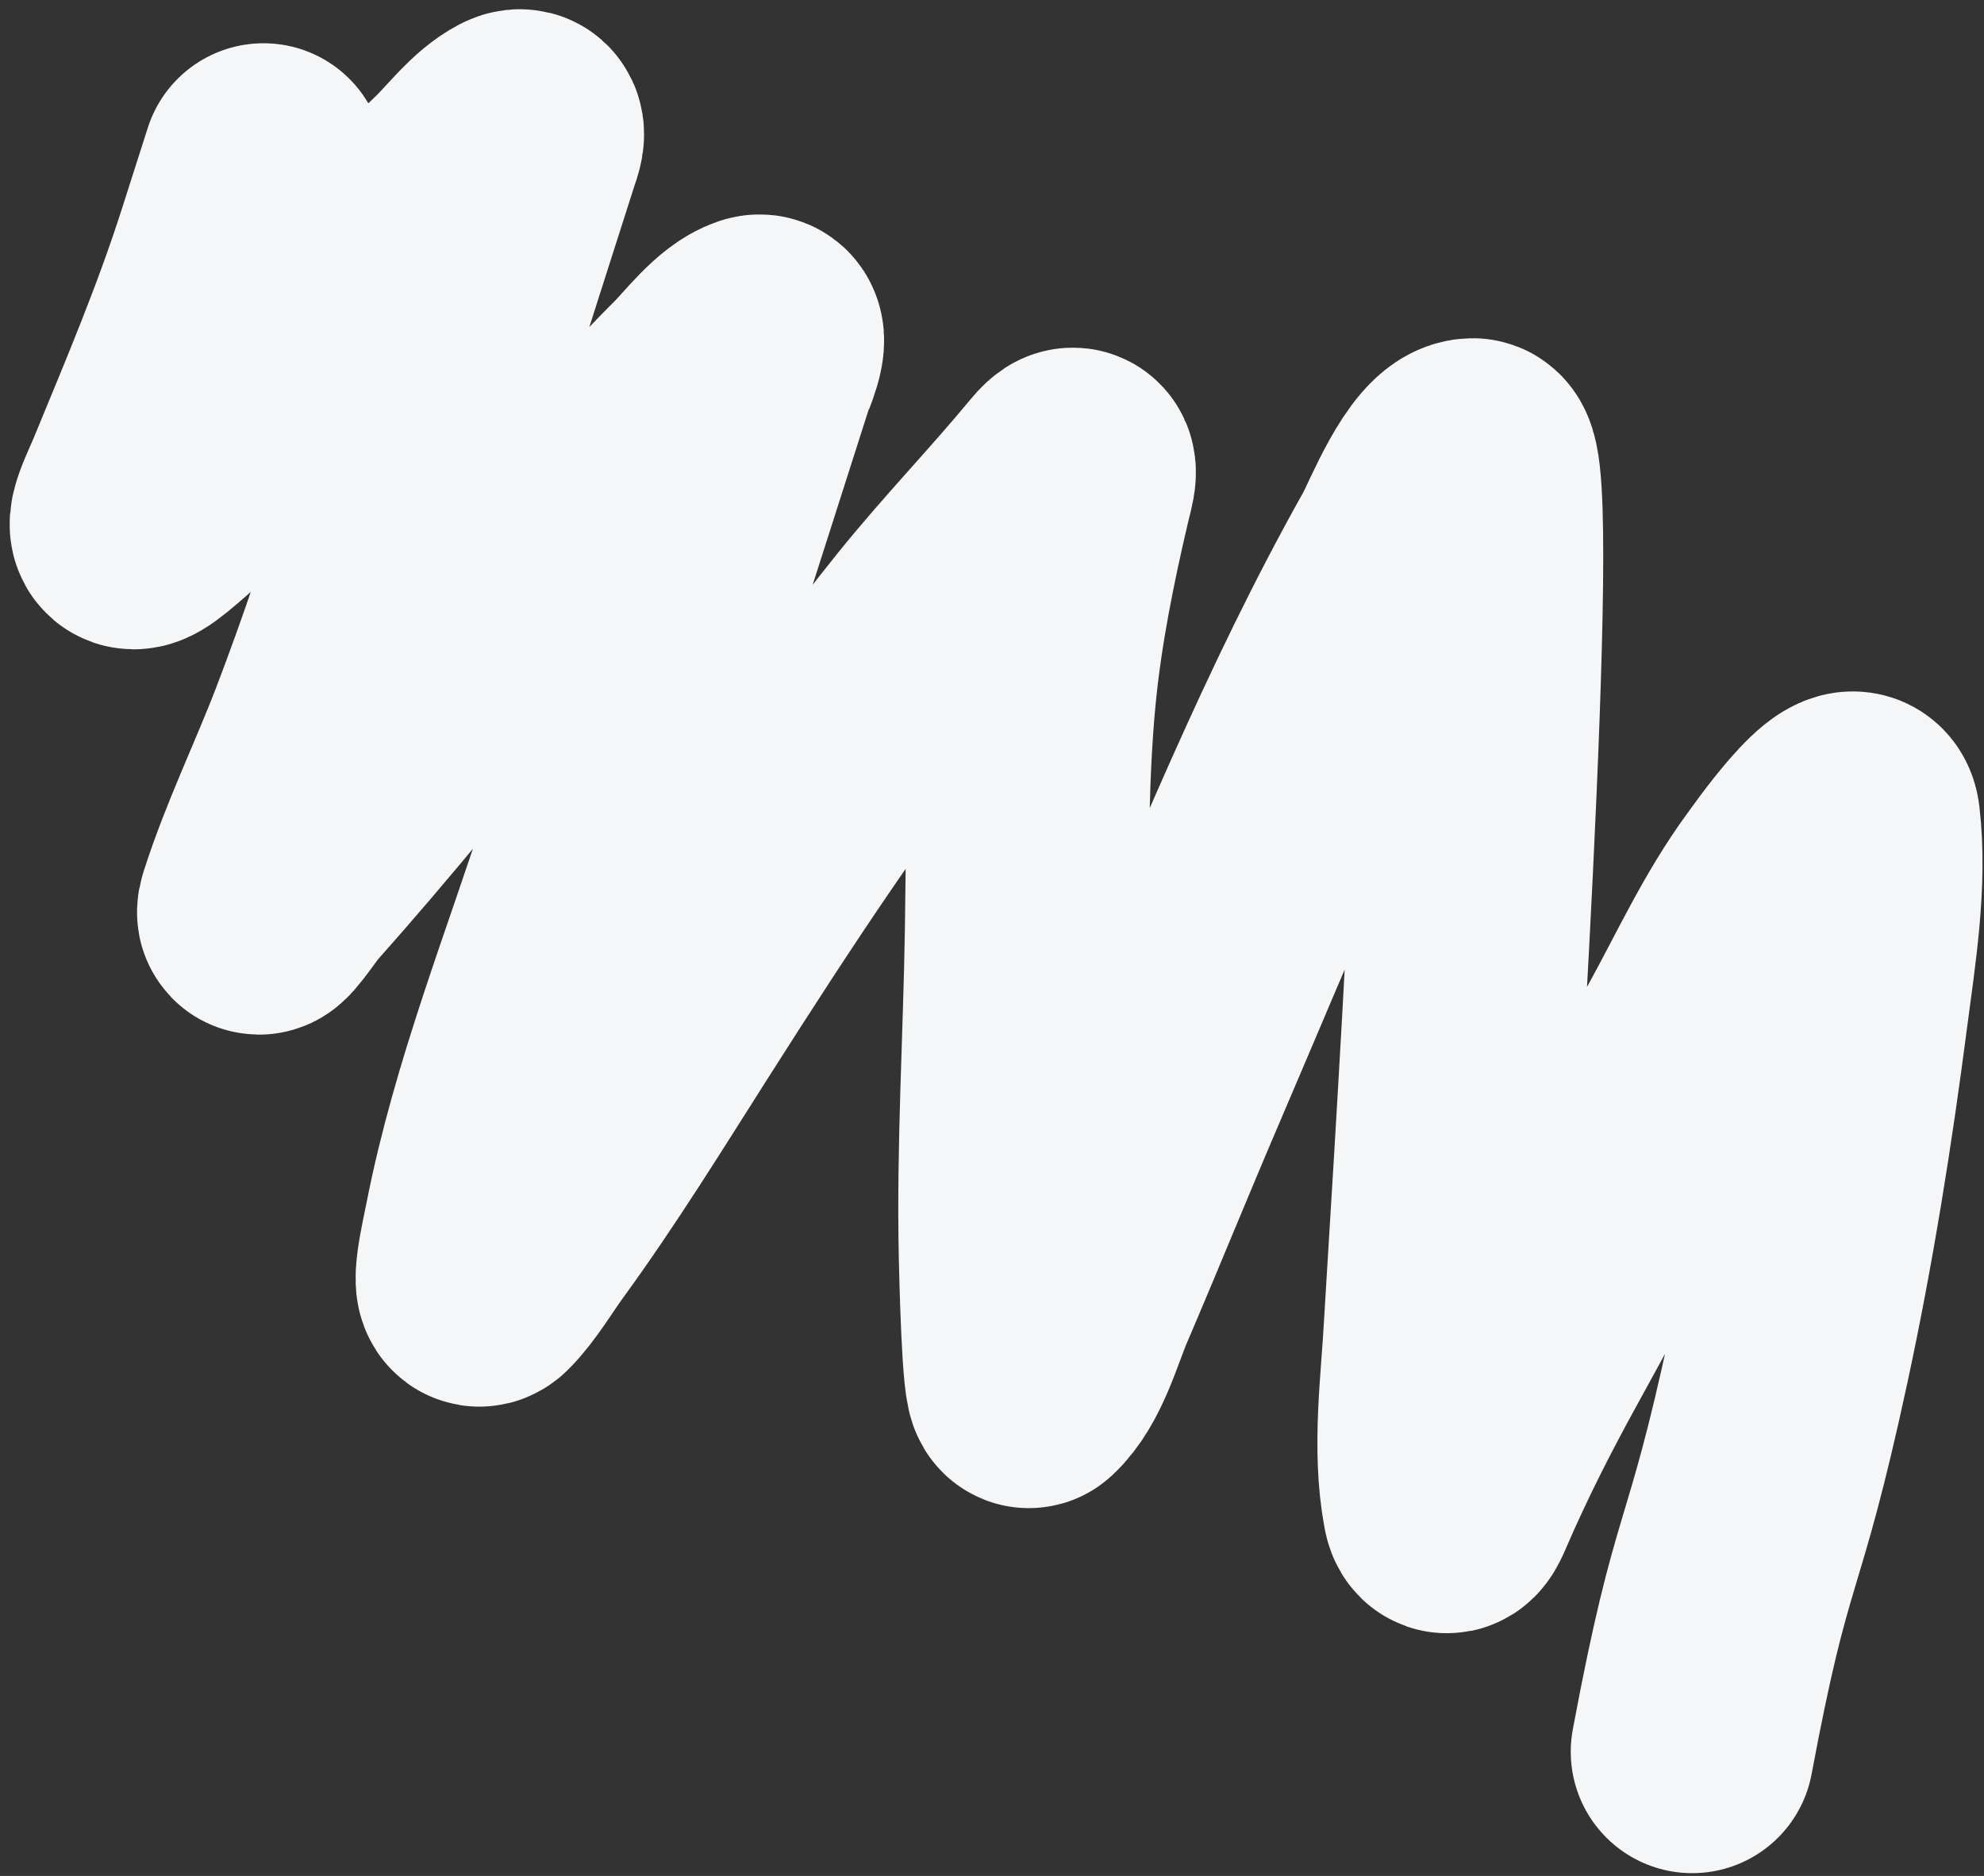 <svg width="147" height="139" viewBox="0 0 147 139" fill="none" xmlns="http://www.w3.org/2000/svg">
<rect x="0" y="0" width="147" height="139" fill="#333333" stroke="none"/>
<path d="M19.406 12.577C20.003 10.709 18.211 16.314 17.614 18.183C15.662 24.294 13.239 30.007 10.804 35.914C10.141 37.523 8.55 40.506 11.166 38.363C17.594 33.096 22.394 25.606 28.067 19.555C30.023 17.47 32.102 15.524 34.155 13.538C35.361 12.372 36.699 10.561 38.216 9.779C39.118 9.314 38.557 10.647 38.458 10.954C37.501 13.951 36.543 16.948 35.586 19.944C31.944 31.34 28.709 42.981 24.424 54.155C22.739 58.551 20.652 62.809 19.218 67.296C18.783 68.66 20.67 65.792 21.083 65.329C26.575 59.162 31.842 52.663 36.988 46.203C41.735 40.244 46.52 34.029 51.934 28.646C53.017 27.57 54.609 25.414 56.147 24.913C57.105 24.601 55.858 27.393 55.788 27.613C52.084 39.205 48.38 50.797 44.675 62.389C41.684 71.749 37.876 81.203 35.986 90.868C35.718 92.242 34.813 96.063 35.79 95.062C36.908 93.916 37.915 92.206 38.854 90.915C42.595 85.776 45.933 80.359 49.34 75C55.514 65.29 61.877 55.572 69.1 46.603C72.215 42.736 75.674 39.169 78.831 35.342C80.081 33.828 79.501 35.639 79.274 36.605C78.132 41.463 77.138 46.403 76.659 51.375C76.098 57.209 76.135 63.125 76.045 68.981C75.921 76.971 75.421 84.962 75.592 92.953C75.618 94.159 75.817 103.147 76.265 102.733C77.967 101.16 78.779 98.037 79.655 95.991C81.979 90.559 84.195 85.082 86.524 79.651C92.137 66.563 97.503 53.163 104.499 40.73C105.124 39.618 107.286 34.085 109.124 34.062C111.327 34.035 107.364 93.126 107.09 98.282C106.864 102.557 106.191 107.302 106.987 111.566C107.159 112.488 107.482 111.808 107.747 111.191C109.487 107.152 111.404 103.394 113.53 99.539C117.615 92.132 121.52 84.628 125.605 77.221C127.758 73.317 129.655 69.143 132.311 65.543C132.542 65.231 137.416 58.23 137.718 60.796C138.258 65.382 137.408 70.453 136.819 74.993C135.715 83.517 134.353 92.064 132.546 100.467C129.059 116.679 128.43 113.494 125.381 129.793" stroke="#F5F6F8" stroke-width="18" stroke-linecap="round"/>
</svg>
